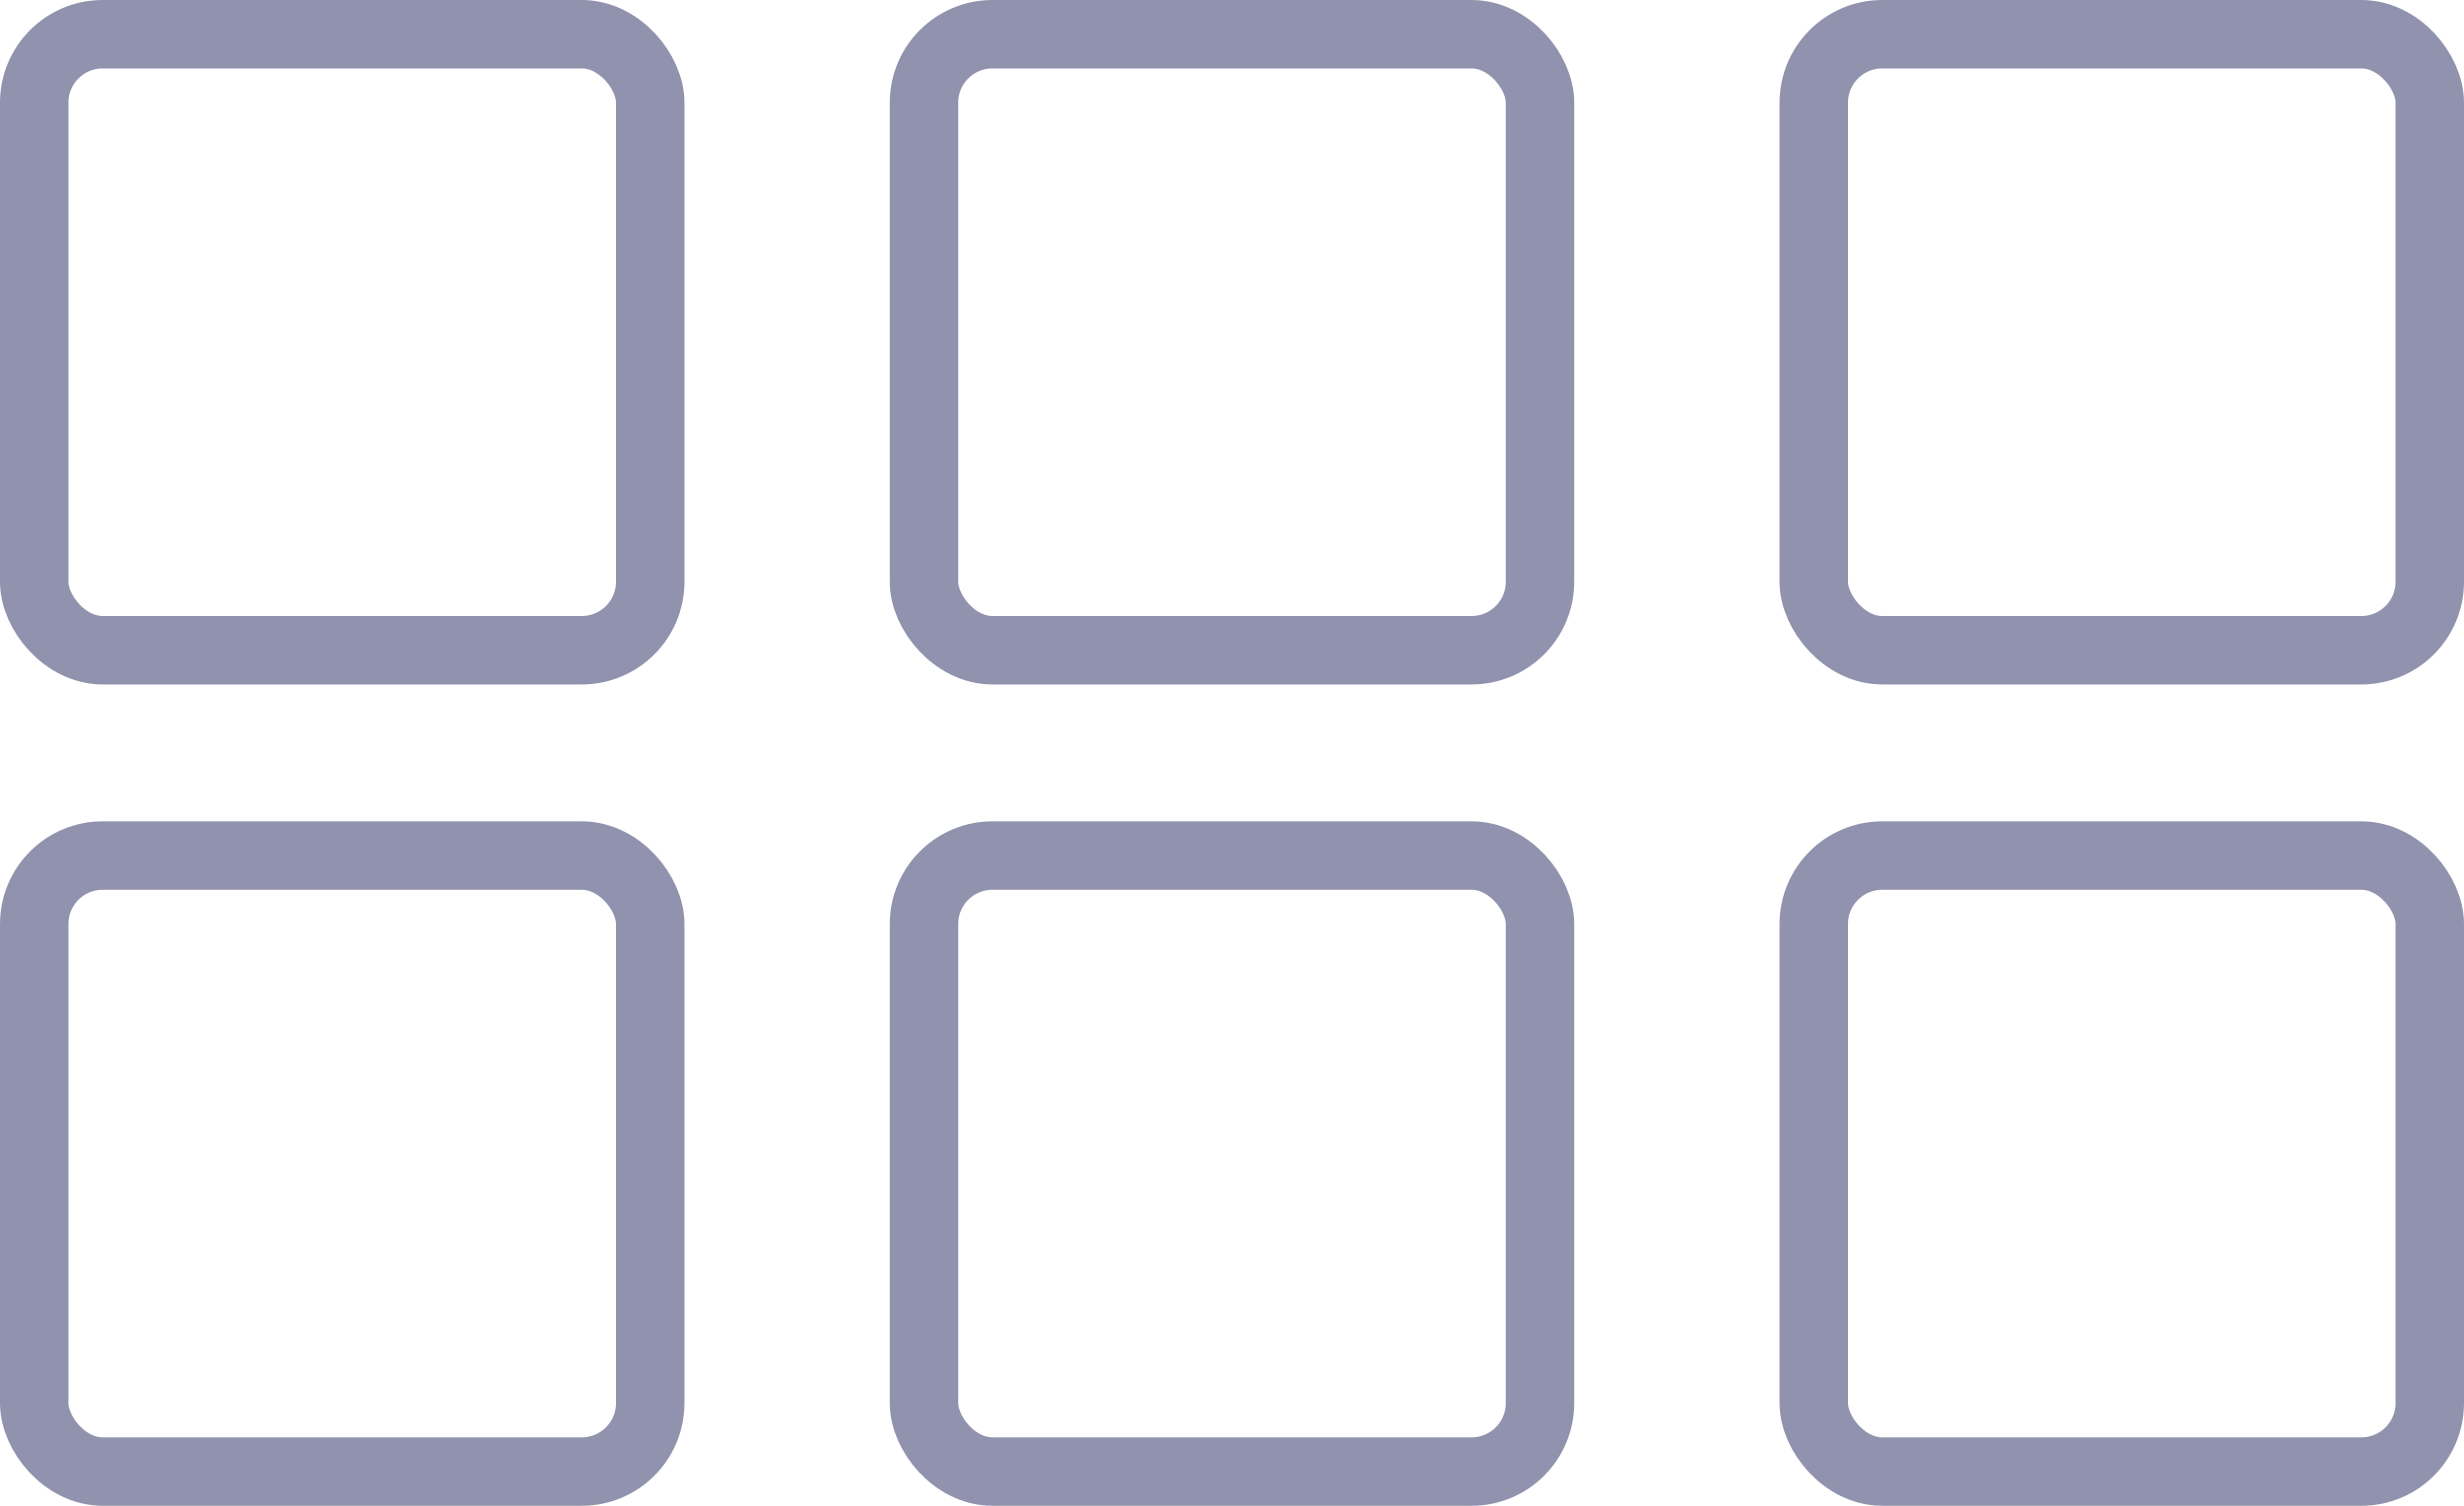 <svg xmlns="http://www.w3.org/2000/svg" width="36" height="22" viewBox="0 0 36 22">
    <g fill="none" fill-rule="evenodd" stroke="#25265E" stroke-opacity=".5">
        <rect width="9" height="9" x=".5" y=".5" rx="1"/>
        <rect width="9" height="9" x=".5" y="12.5" rx="1"/>
        <rect width="9" height="9" x="13.5" y="12.5" rx="1"/>
        <rect width="9" height="9" x="26.5" y="12.5" rx="1"/>
        <rect width="9" height="9" x="13.5" y=".5" rx="1"/>
        <rect width="9" height="9" x="26.5" y=".5" rx="1"/>
    </g>
</svg>
